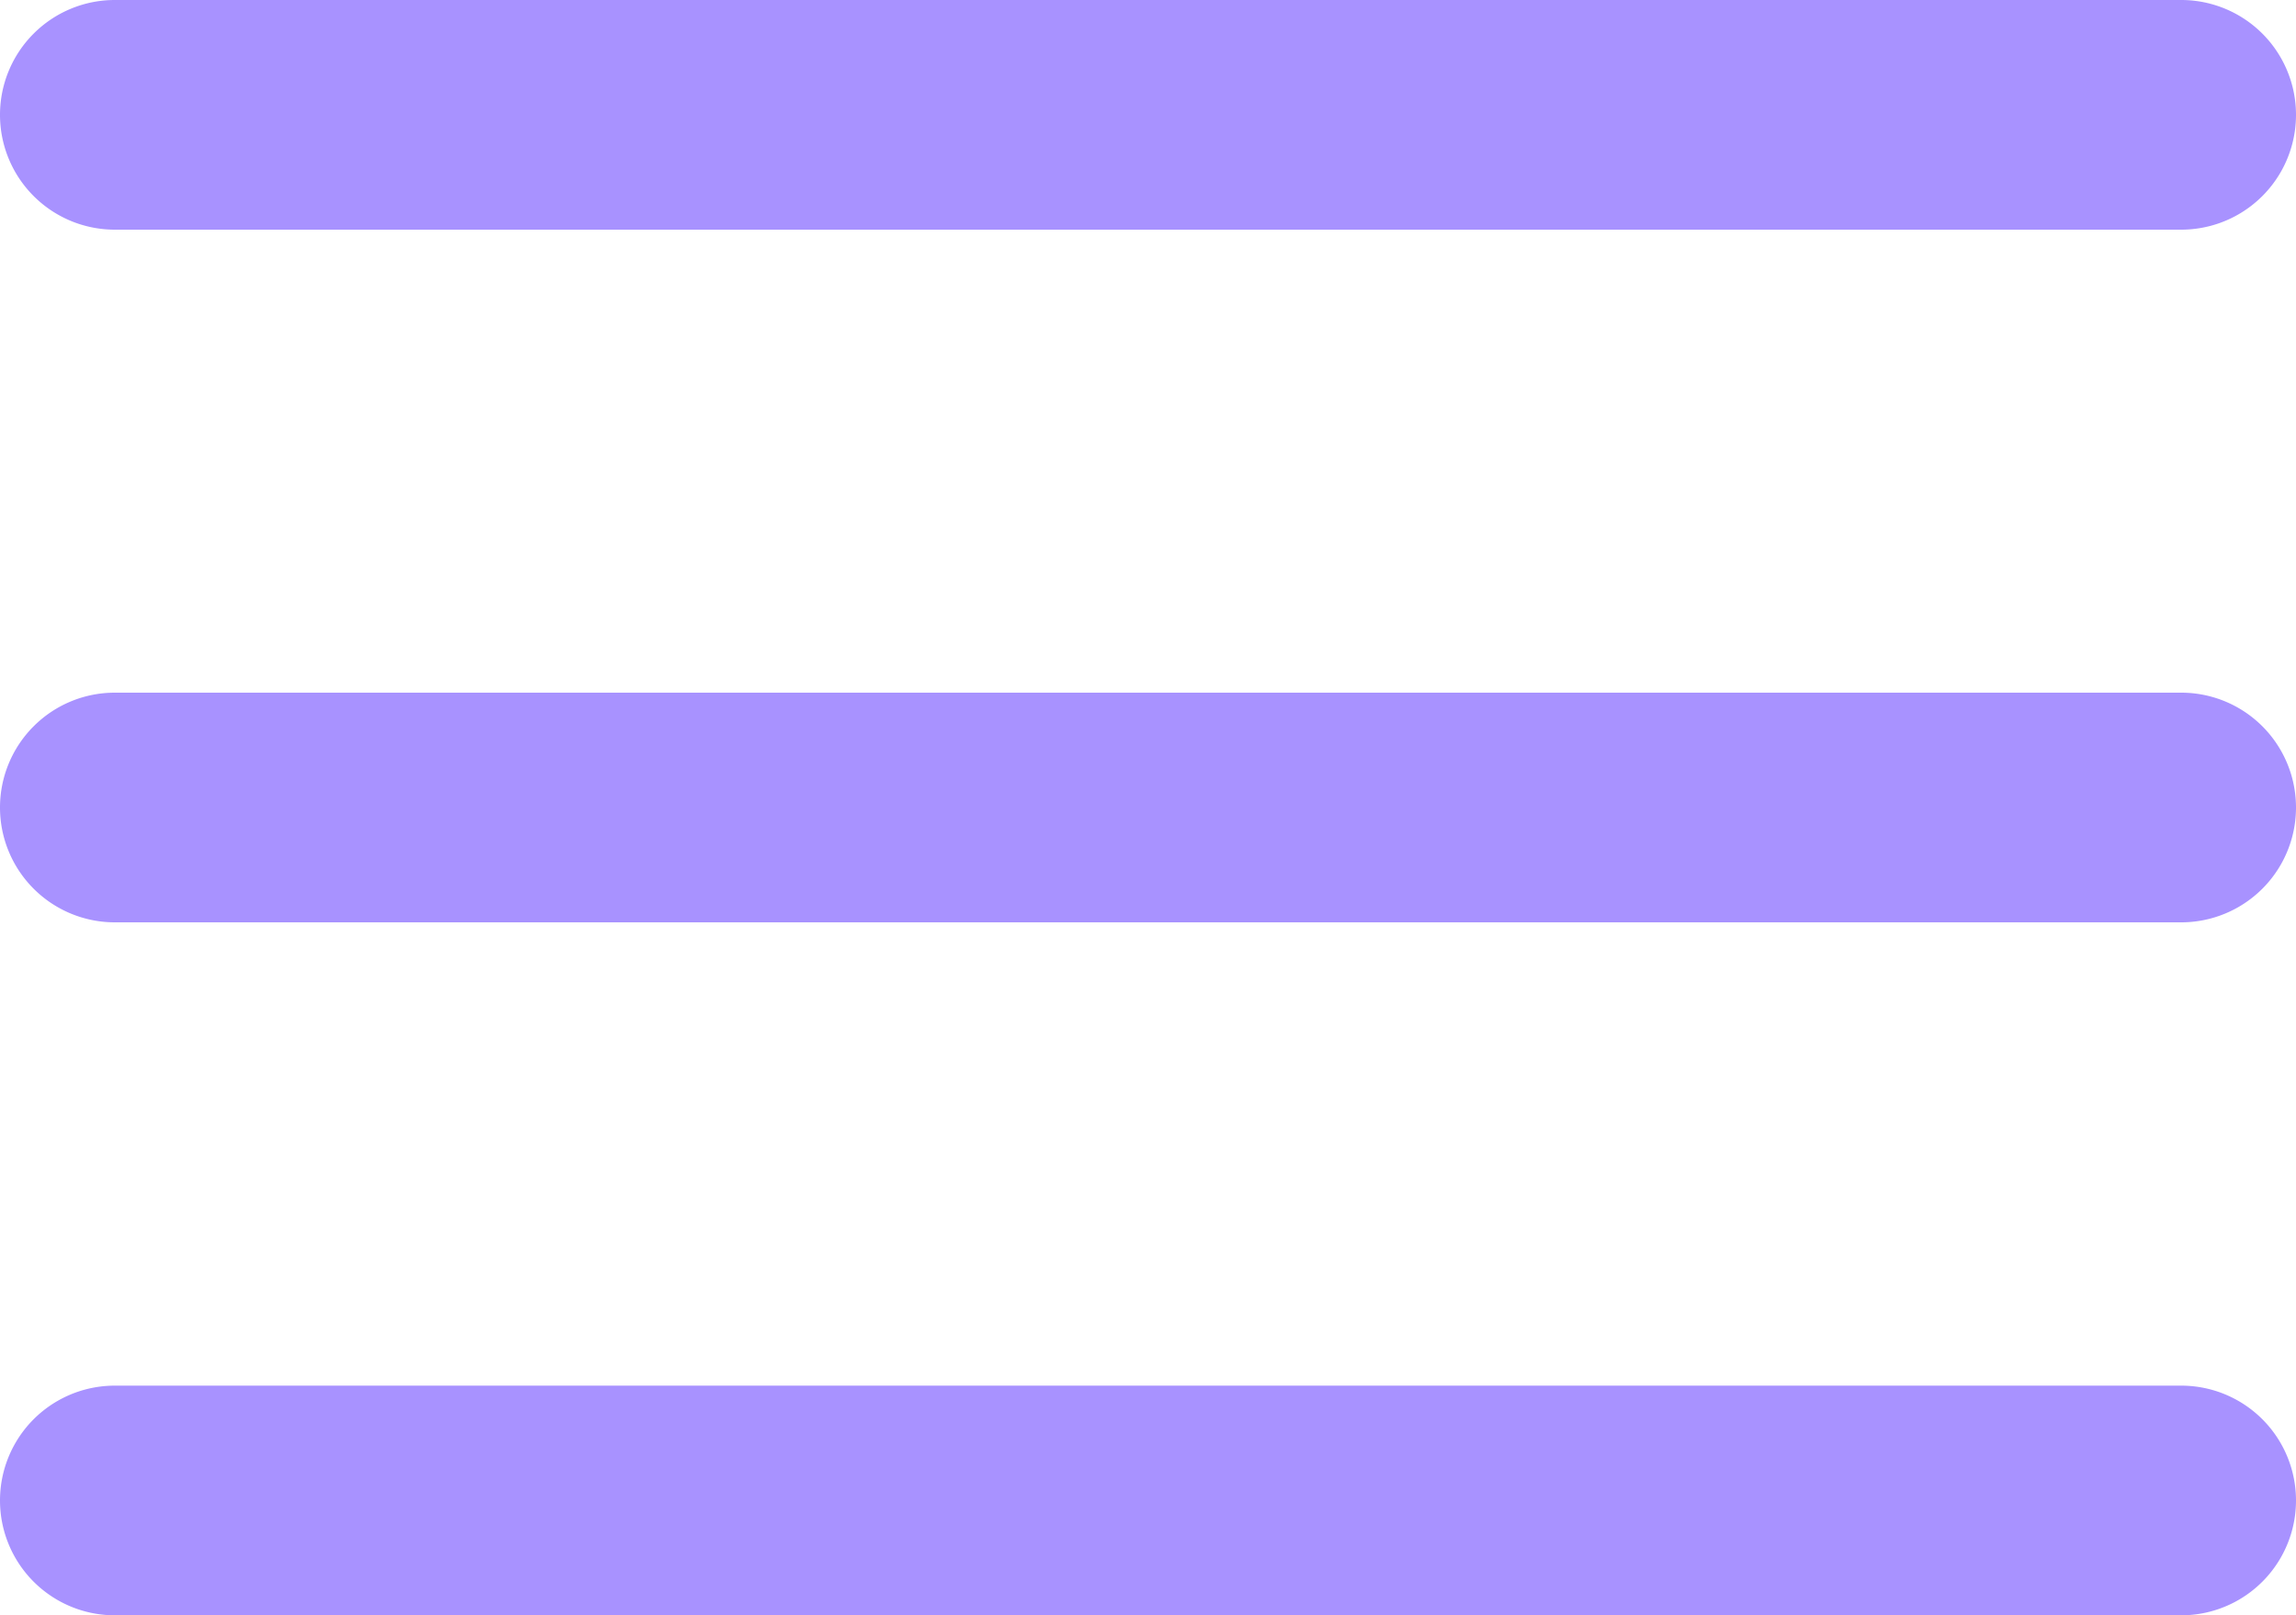 <svg xmlns="http://www.w3.org/2000/svg" width="30" height="21.096" viewBox="0 0 30 21.096">
  <g id="menu" transform="translate(-3 -7.5)">
    <path id="Path_1" data-name="Path 1" d="M3,9A1.5,1.5,0,0,1,4.5,7.5h27a1.5,1.5,0,0,1,0,3H4.5A1.5,1.5,0,0,1,3,9Z" fill="#a892ff"/>
    <path id="Path_2" data-name="Path 2" d="M3,18.048a1.5,1.5,0,0,1,1.5-1.5h27a1.5,1.5,0,0,1,0,3H4.5A1.5,1.5,0,0,1,3,18.048Z" fill="#a892ff"/>
    <path id="Path_3" data-name="Path 3" d="M4.5,25.6a1.5,1.5,0,0,0,0,3h27a1.5,1.5,0,0,0,0-3Z" fill="#a892ff"/>
  </g>
</svg>
